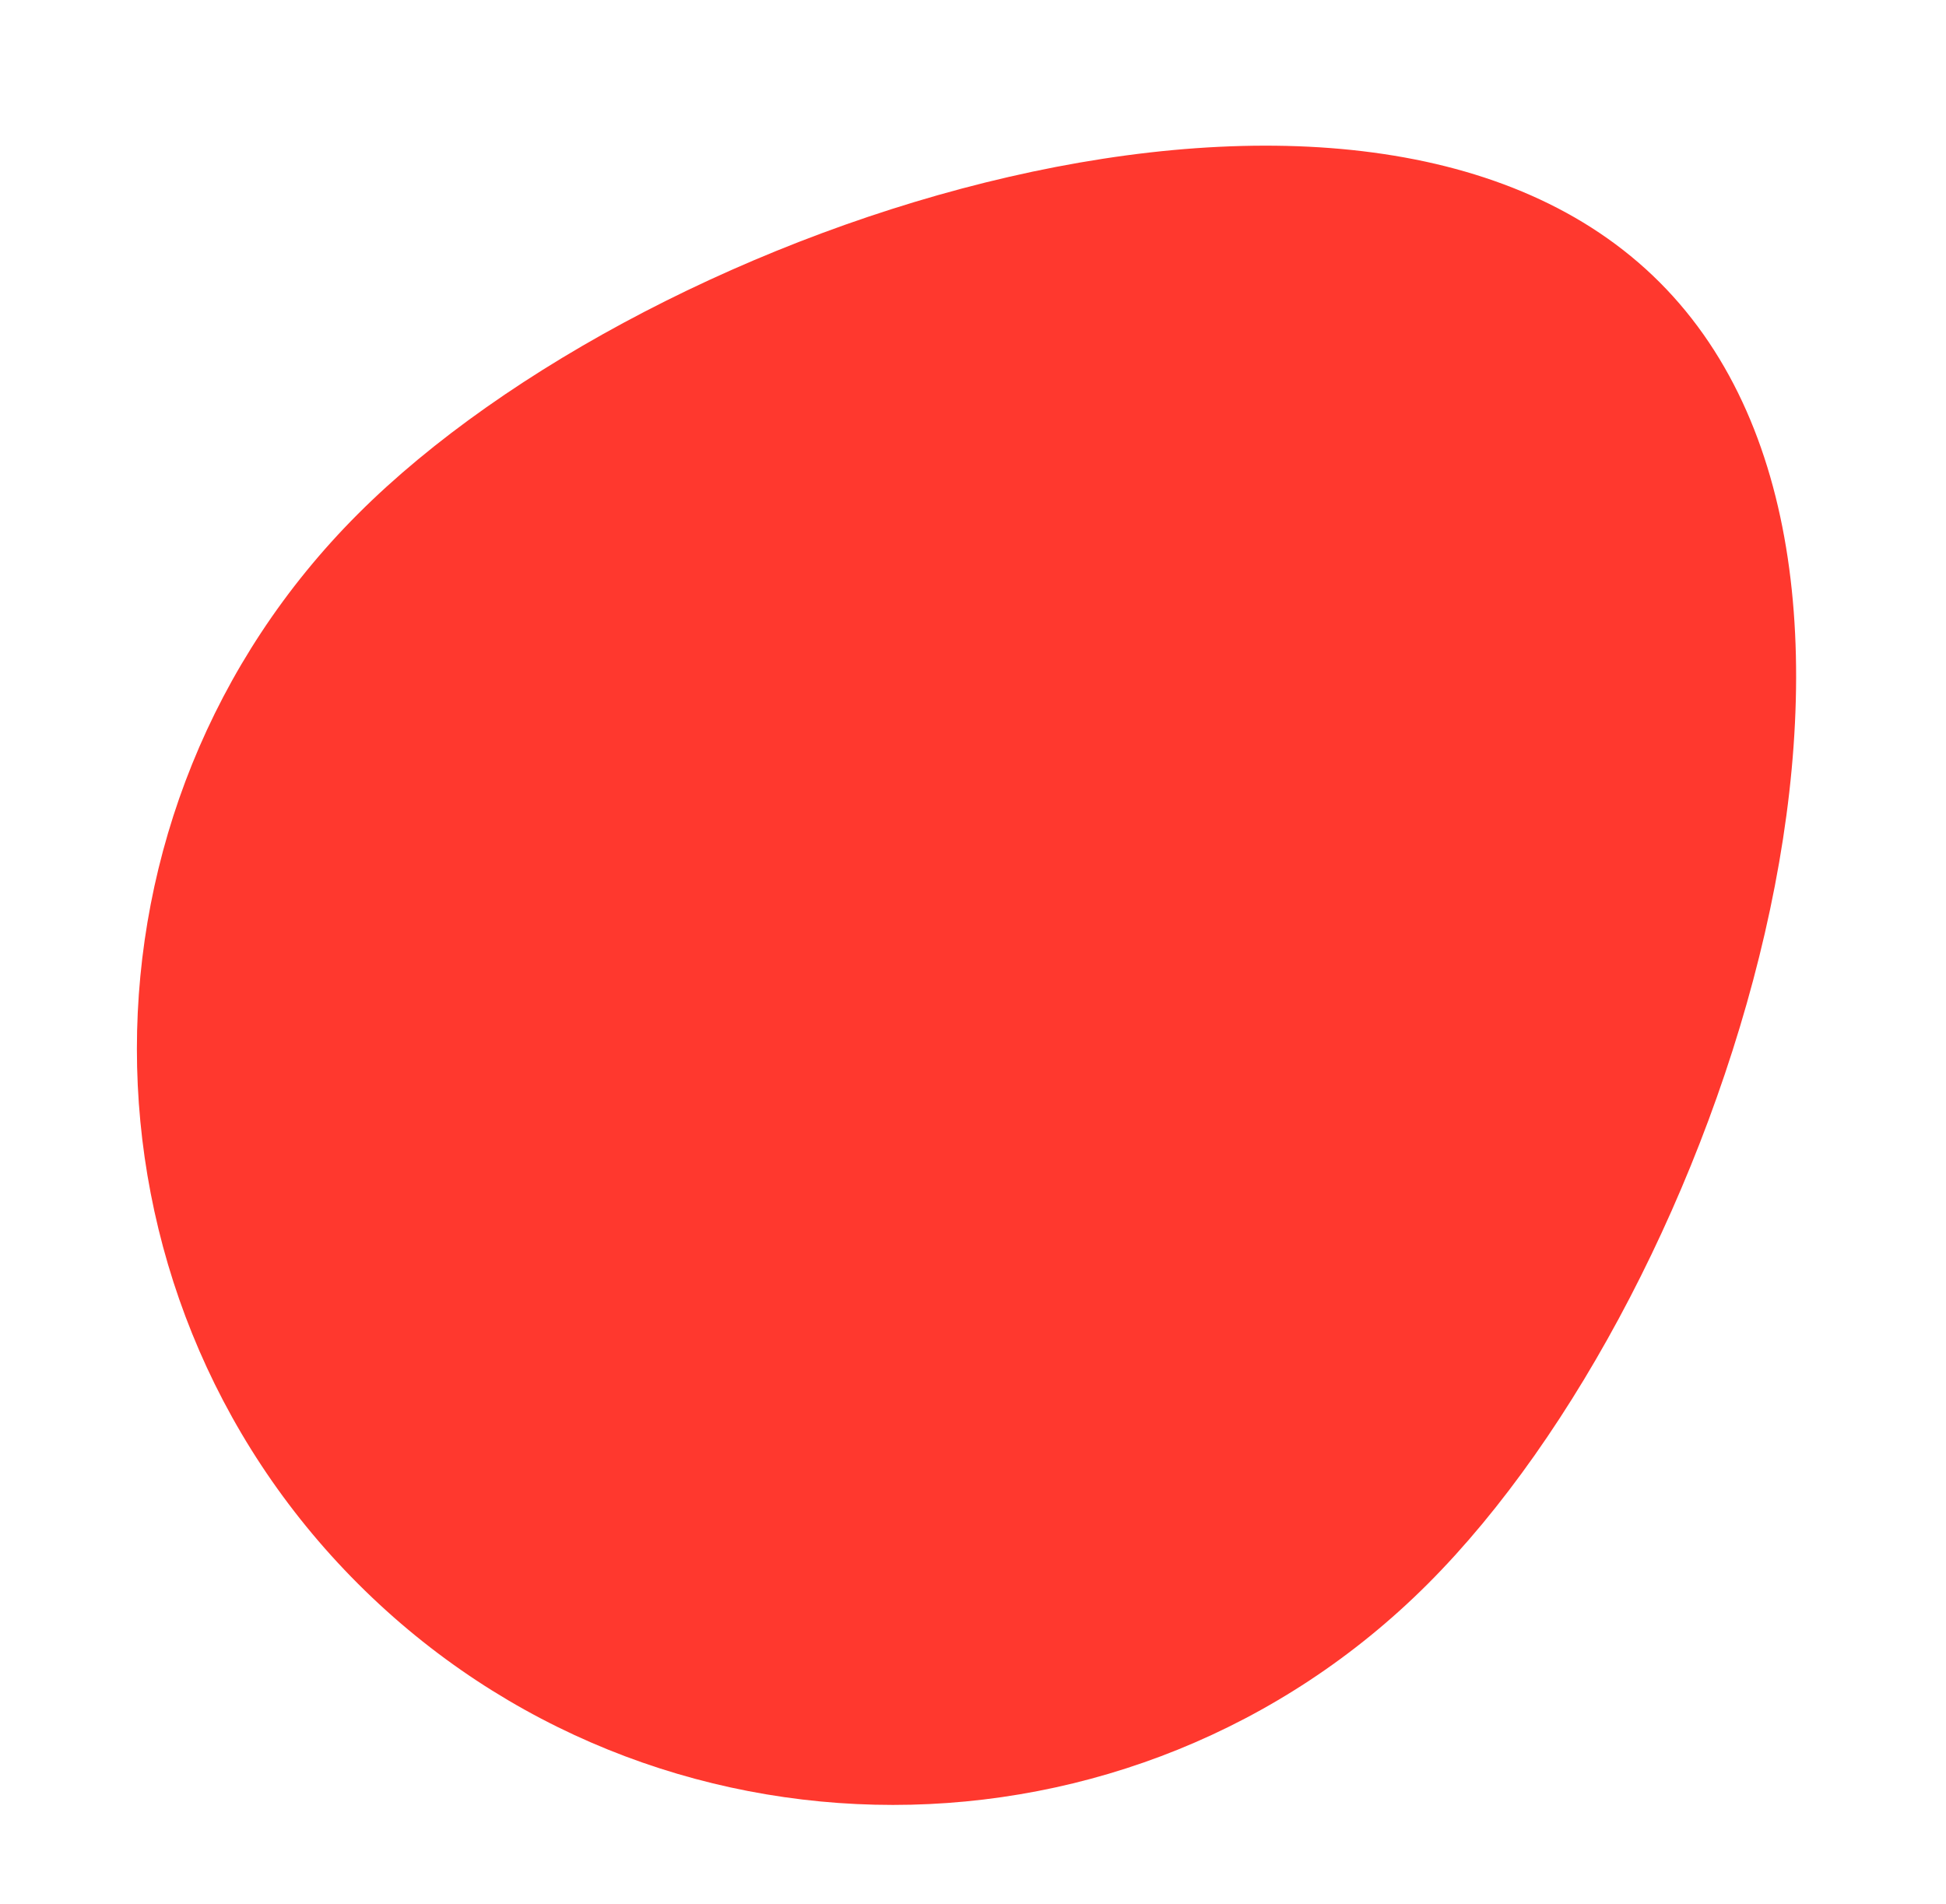 <?xml version="1.0" encoding="UTF-8"?> <!-- Generator: Adobe Illustrator 21.0.0, SVG Export Plug-In . SVG Version: 6.00 Build 0) --> <svg xmlns="http://www.w3.org/2000/svg" xmlns:xlink="http://www.w3.org/1999/xlink" id="Слой_1" x="0px" y="0px" viewBox="0 0 46.2 45.2" style="enable-background:new 0 0 46.2 45.2;" xml:space="preserve"> <style type="text/css"> .st0{fill:#FF382E;} </style> <path class="st0" d="M33.9,37.6c-7,7-18.4,7-25.4,0s-7-18.4,0-25.4S32.4-0.3,39.4,6.7S40.9,30.6,33.9,37.6z"></path> </svg> 